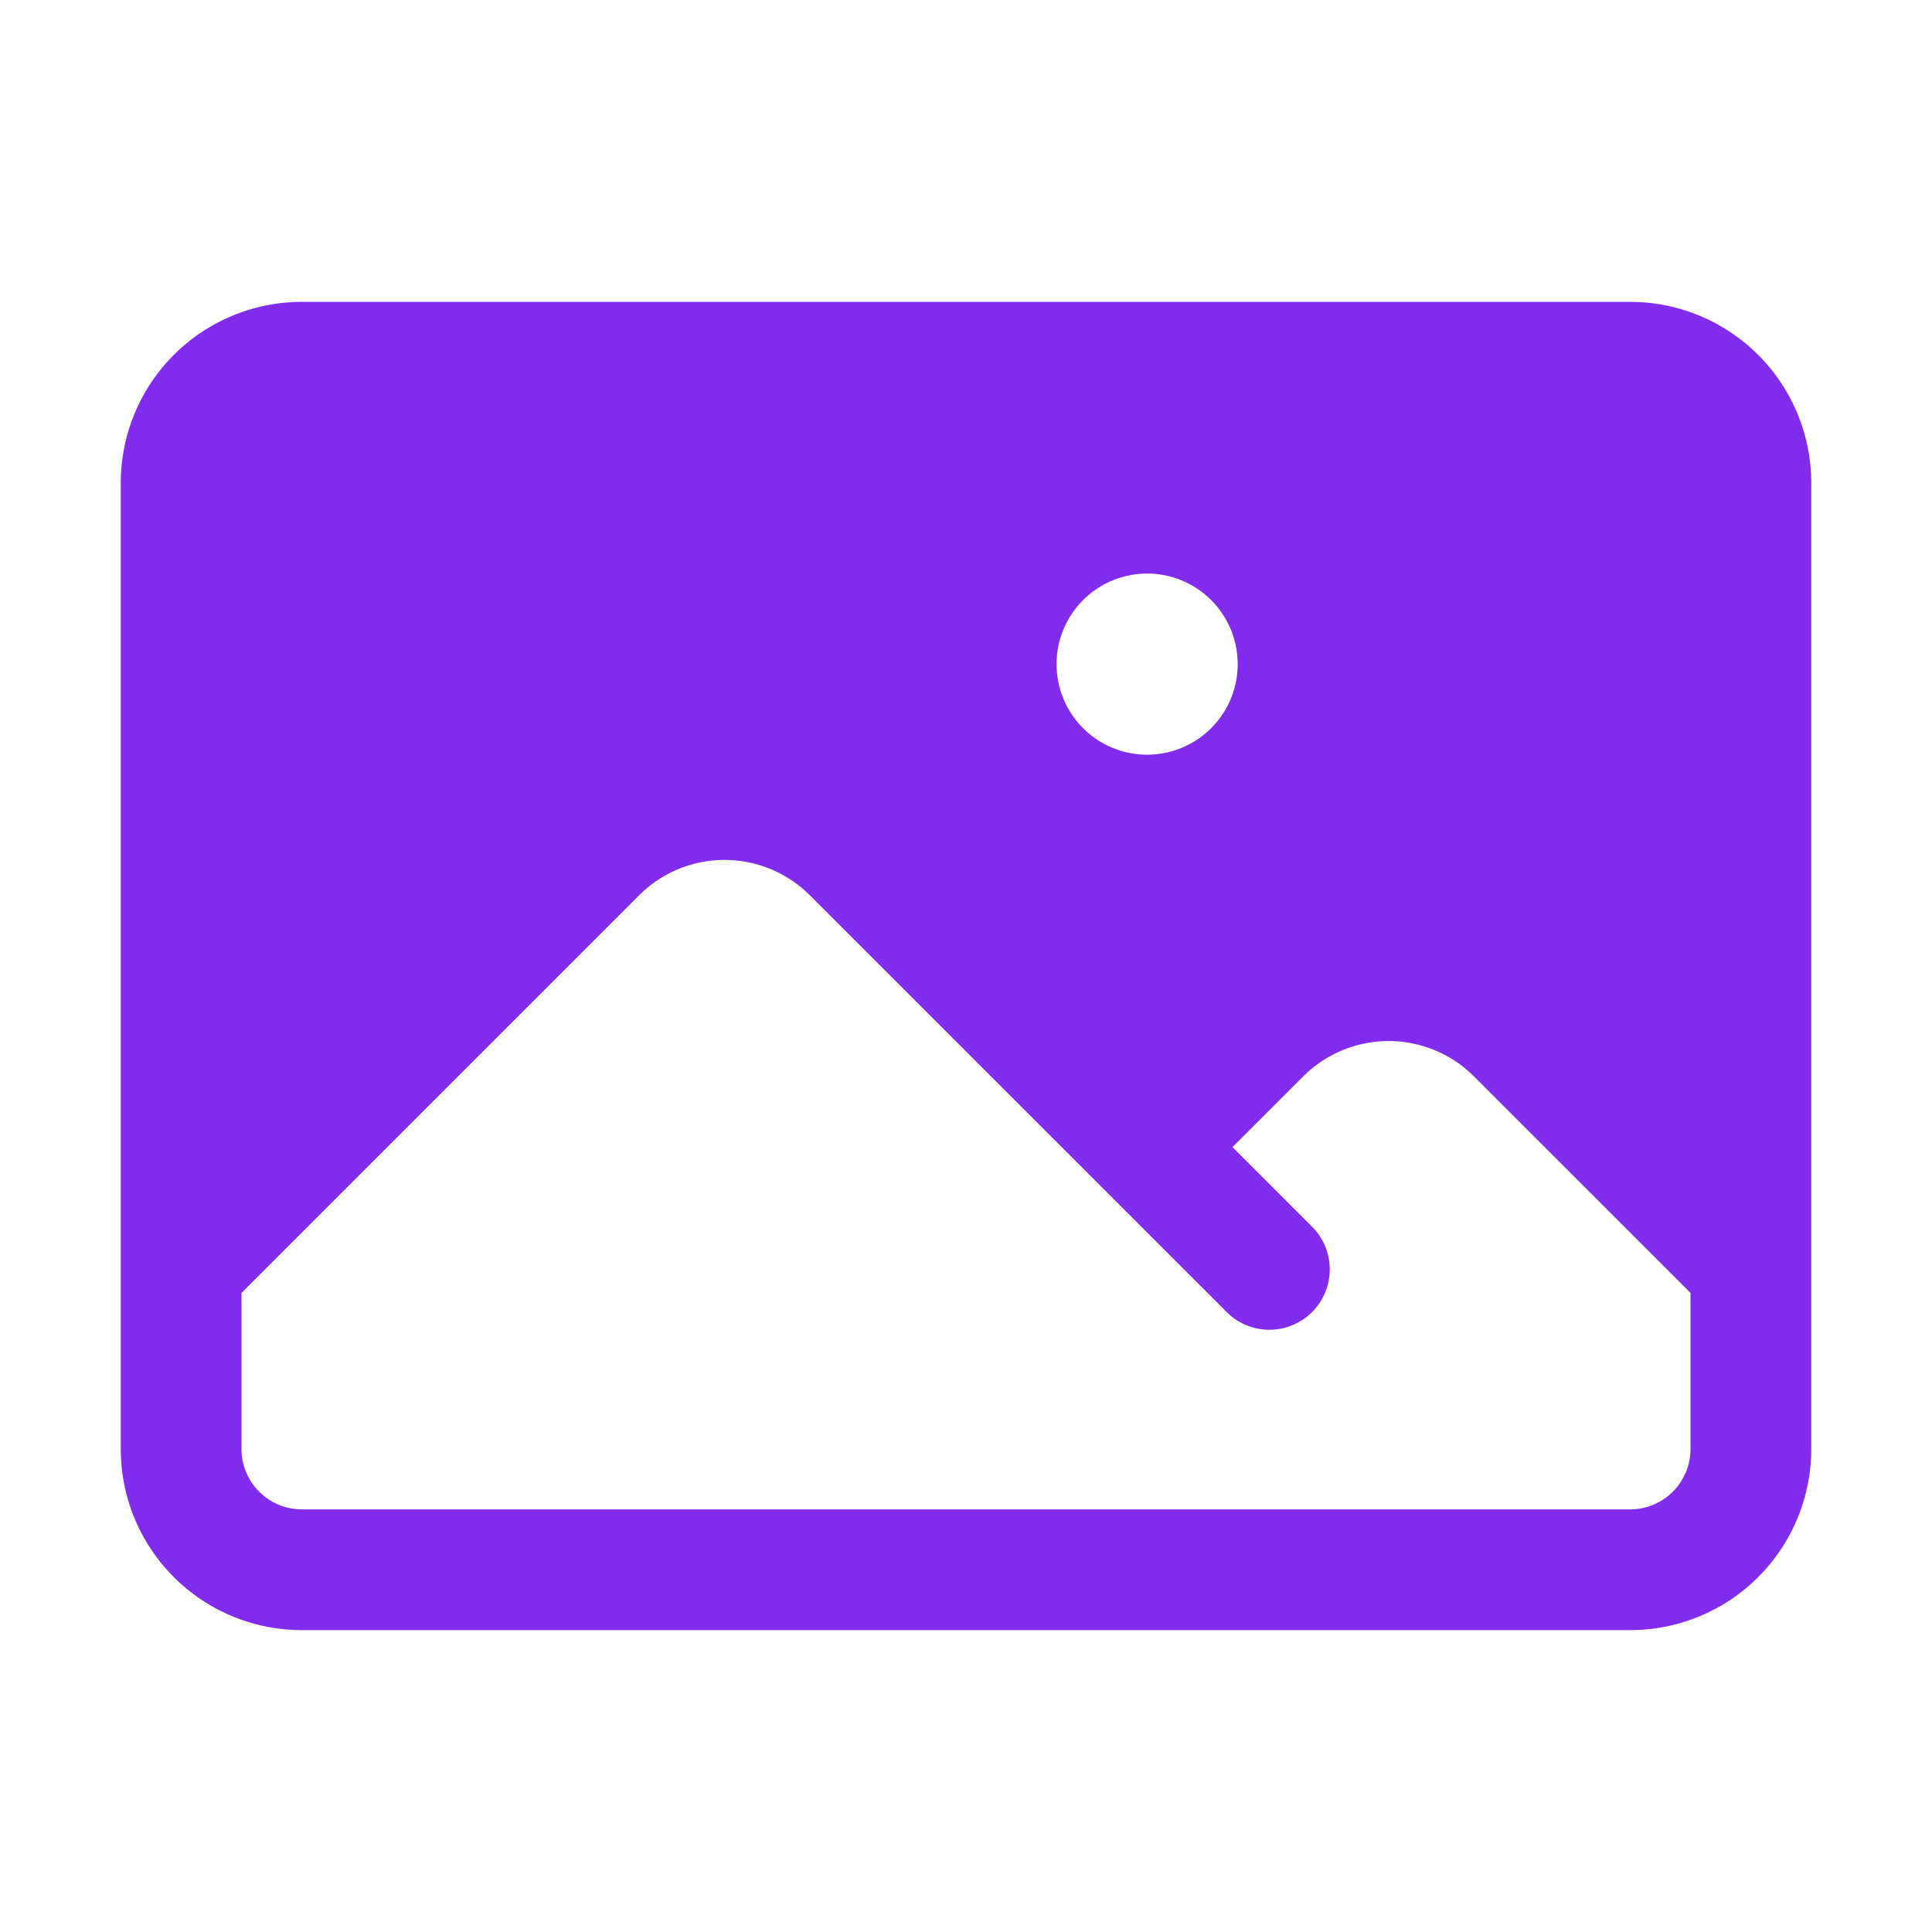 <!-- <svg width="16" height="16" viewBox="0 0 510 510" fill="none" xmlns="http://www.w3.org/2000/svg">
<g filter="url(#filter0_i_40_60)">
<path d="M60.1774 83.172C64.1232 61.4358 84.9426 47.0139 106.679 50.9598L271.777 80.9308C293.513 84.8767 307.935 105.696 303.989 127.432L247.462 438.817C243.516 460.553 222.696 474.975 200.96 471.029L35.8623 441.058C14.1261 437.112 -0.295702 416.293 3.65017 394.557L60.1774 83.172Z" fill="#812BED"/>
<path d="M179.201 136.846C173.053 115.627 185.269 93.4418 206.488 87.2932L367.654 40.5909C388.872 34.4423 411.058 46.6588 417.206 67.8773L505.29 371.846C511.438 393.065 499.222 415.25 478.003 421.399L316.837 468.101C295.619 474.25 273.433 462.033 267.285 440.815L179.201 136.846Z" fill="#0DB7FF"/>
<path d="M206.488 87.2932C185.269 93.4418 173.053 115.627 179.201 136.846L254.874 397.986L303.989 127.432C307.935 105.696 293.513 84.8767 271.777 80.9308L245.134 76.0943L206.488 87.2932Z" fill="#EC83FD"/>
<path d="M401 404C401 416.703 390.703 427 378 427C365.297 427 355 416.703 355 404C355 391.297 365.297 381 378 381C390.703 381 401 391.297 401 404Z" fill="#0D97D3"/>
<path d="M144 404C144 416.703 133.703 427 121 427C108.297 427 98 416.703 98 404C98 391.297 108.297 381 121 381C133.703 381 144 391.297 144 404Z" fill="#6616CB"/>
</g>
<defs>
<filter id="filter0_i_40_60" x="3" y="39" width="503.881" height="432.679" filterUnits="userSpaceOnUse" color-interpolation-filters="sRGB">
<feFlood flood-opacity="0" result="BackgroundImageFix"/>
<feBlend mode="normal" in="SourceGraphic" in2="BackgroundImageFix" result="shape"/>
<feColorMatrix in="SourceAlpha" type="matrix" values="0 0 0 0 0 0 0 0 0 0 0 0 0 0 0 0 0 0 127 0" result="hardAlpha"/>
<feOffset dx="-2"/>
<feComposite in2="hardAlpha" operator="arithmetic" k2="-1" k3="1"/>
<feColorMatrix type="matrix" values="0 0 0 0 1 0 0 0 0 1 0 0 0 0 1 0 0 0 0.7 0"/>
<feBlend mode="normal" in2="shape" result="effect1_innerShadow_40_60"/>
</filter>
</defs>
</svg> -->
<svg xmlns="http://www.w3.org/2000/svg" viewBox="0 0 24 24" fill="#812BED" class="w-6 h-6">
  <path fill-rule="evenodd" d="M1.5 6a2.25 2.25 0 0 1 2.25-2.25h16.5A2.25 2.25 0 0 1 22.5 6v12a2.25 2.25 0 0 1-2.25 2.25H3.75A2.25 2.25 0 0 1 1.5 18V6ZM3 16.06V18c0 .414.336.75.75.75h16.5A.75.75 0 0 0 21 18v-1.94l-2.69-2.689a1.5 1.5 0 0 0-2.12 0l-.88.879.97.97a.75.75 0 1 1-1.06 1.06l-5.16-5.159a1.5 1.5 0 0 0-2.12 0L3 16.061Zm10.125-7.81a1.125 1.125 0 1 1 2.25 0 1.125 1.125 0 0 1-2.25 0Z" clip-rule="evenodd" />
</svg>